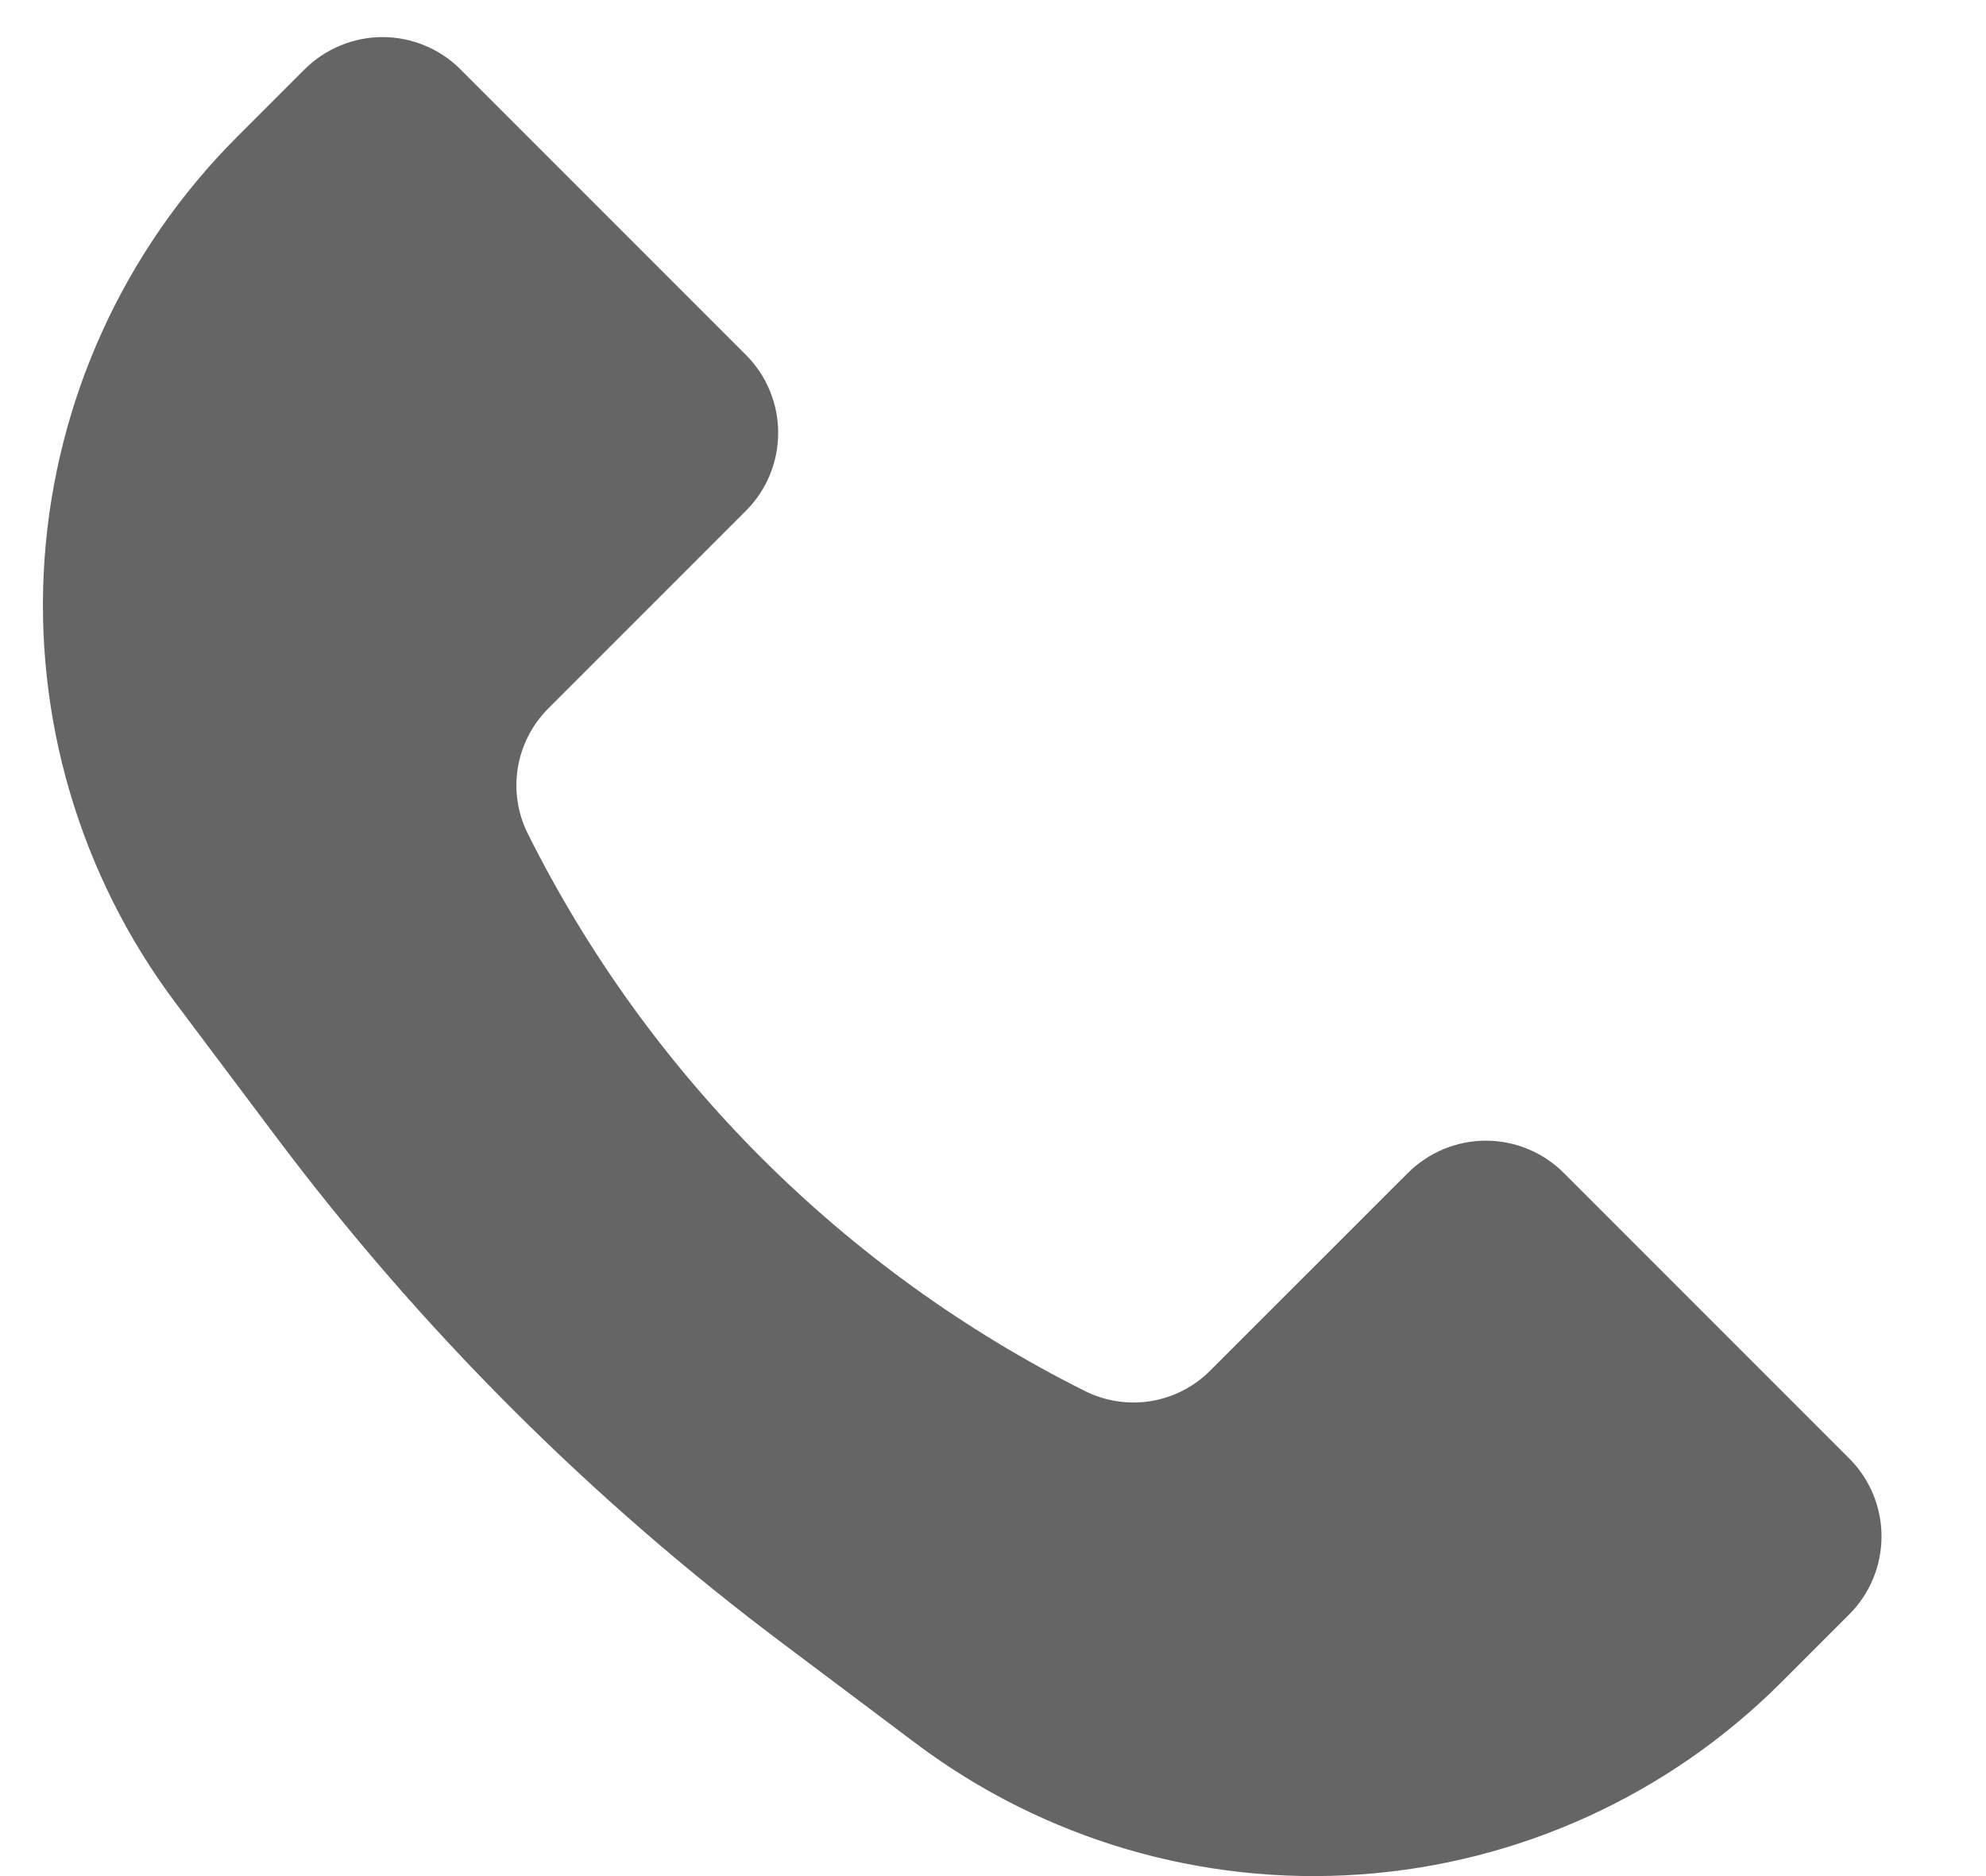 <?xml version="1.0" encoding="UTF-8"?> <svg xmlns="http://www.w3.org/2000/svg" width="18" height="17" viewBox="0 0 18 17" fill="none"><path d="M2.147 1.242L2.76 0.629C2.948 0.442 3.202 0.336 3.467 0.336C3.732 0.336 3.987 0.442 4.174 0.629L6.76 3.215C6.948 3.403 7.053 3.657 7.053 3.922C7.053 4.187 6.948 4.442 6.76 4.629L4.967 6.422C4.822 6.568 4.726 6.756 4.693 6.959C4.66 7.163 4.692 7.371 4.784 7.555C5.877 9.741 7.649 11.512 9.834 12.605C10.018 12.697 10.227 12.729 10.43 12.696C10.634 12.663 10.821 12.567 10.967 12.421L12.76 10.629C12.948 10.442 13.202 10.336 13.467 10.336C13.732 10.336 13.987 10.442 14.174 10.629L16.76 13.215C16.948 13.403 17.053 13.657 17.053 13.922C17.053 14.187 16.948 14.442 16.76 14.629L16.147 15.242C15.126 16.264 13.771 16.883 12.33 16.985C10.889 17.087 9.46 16.667 8.304 15.8L7.096 14.893C5.353 13.586 3.804 12.037 2.496 10.293L1.589 9.085C0.723 7.93 0.302 6.5 0.404 5.06C0.507 3.619 1.126 2.263 2.147 1.242Z" fill="#656565"></path></svg> 